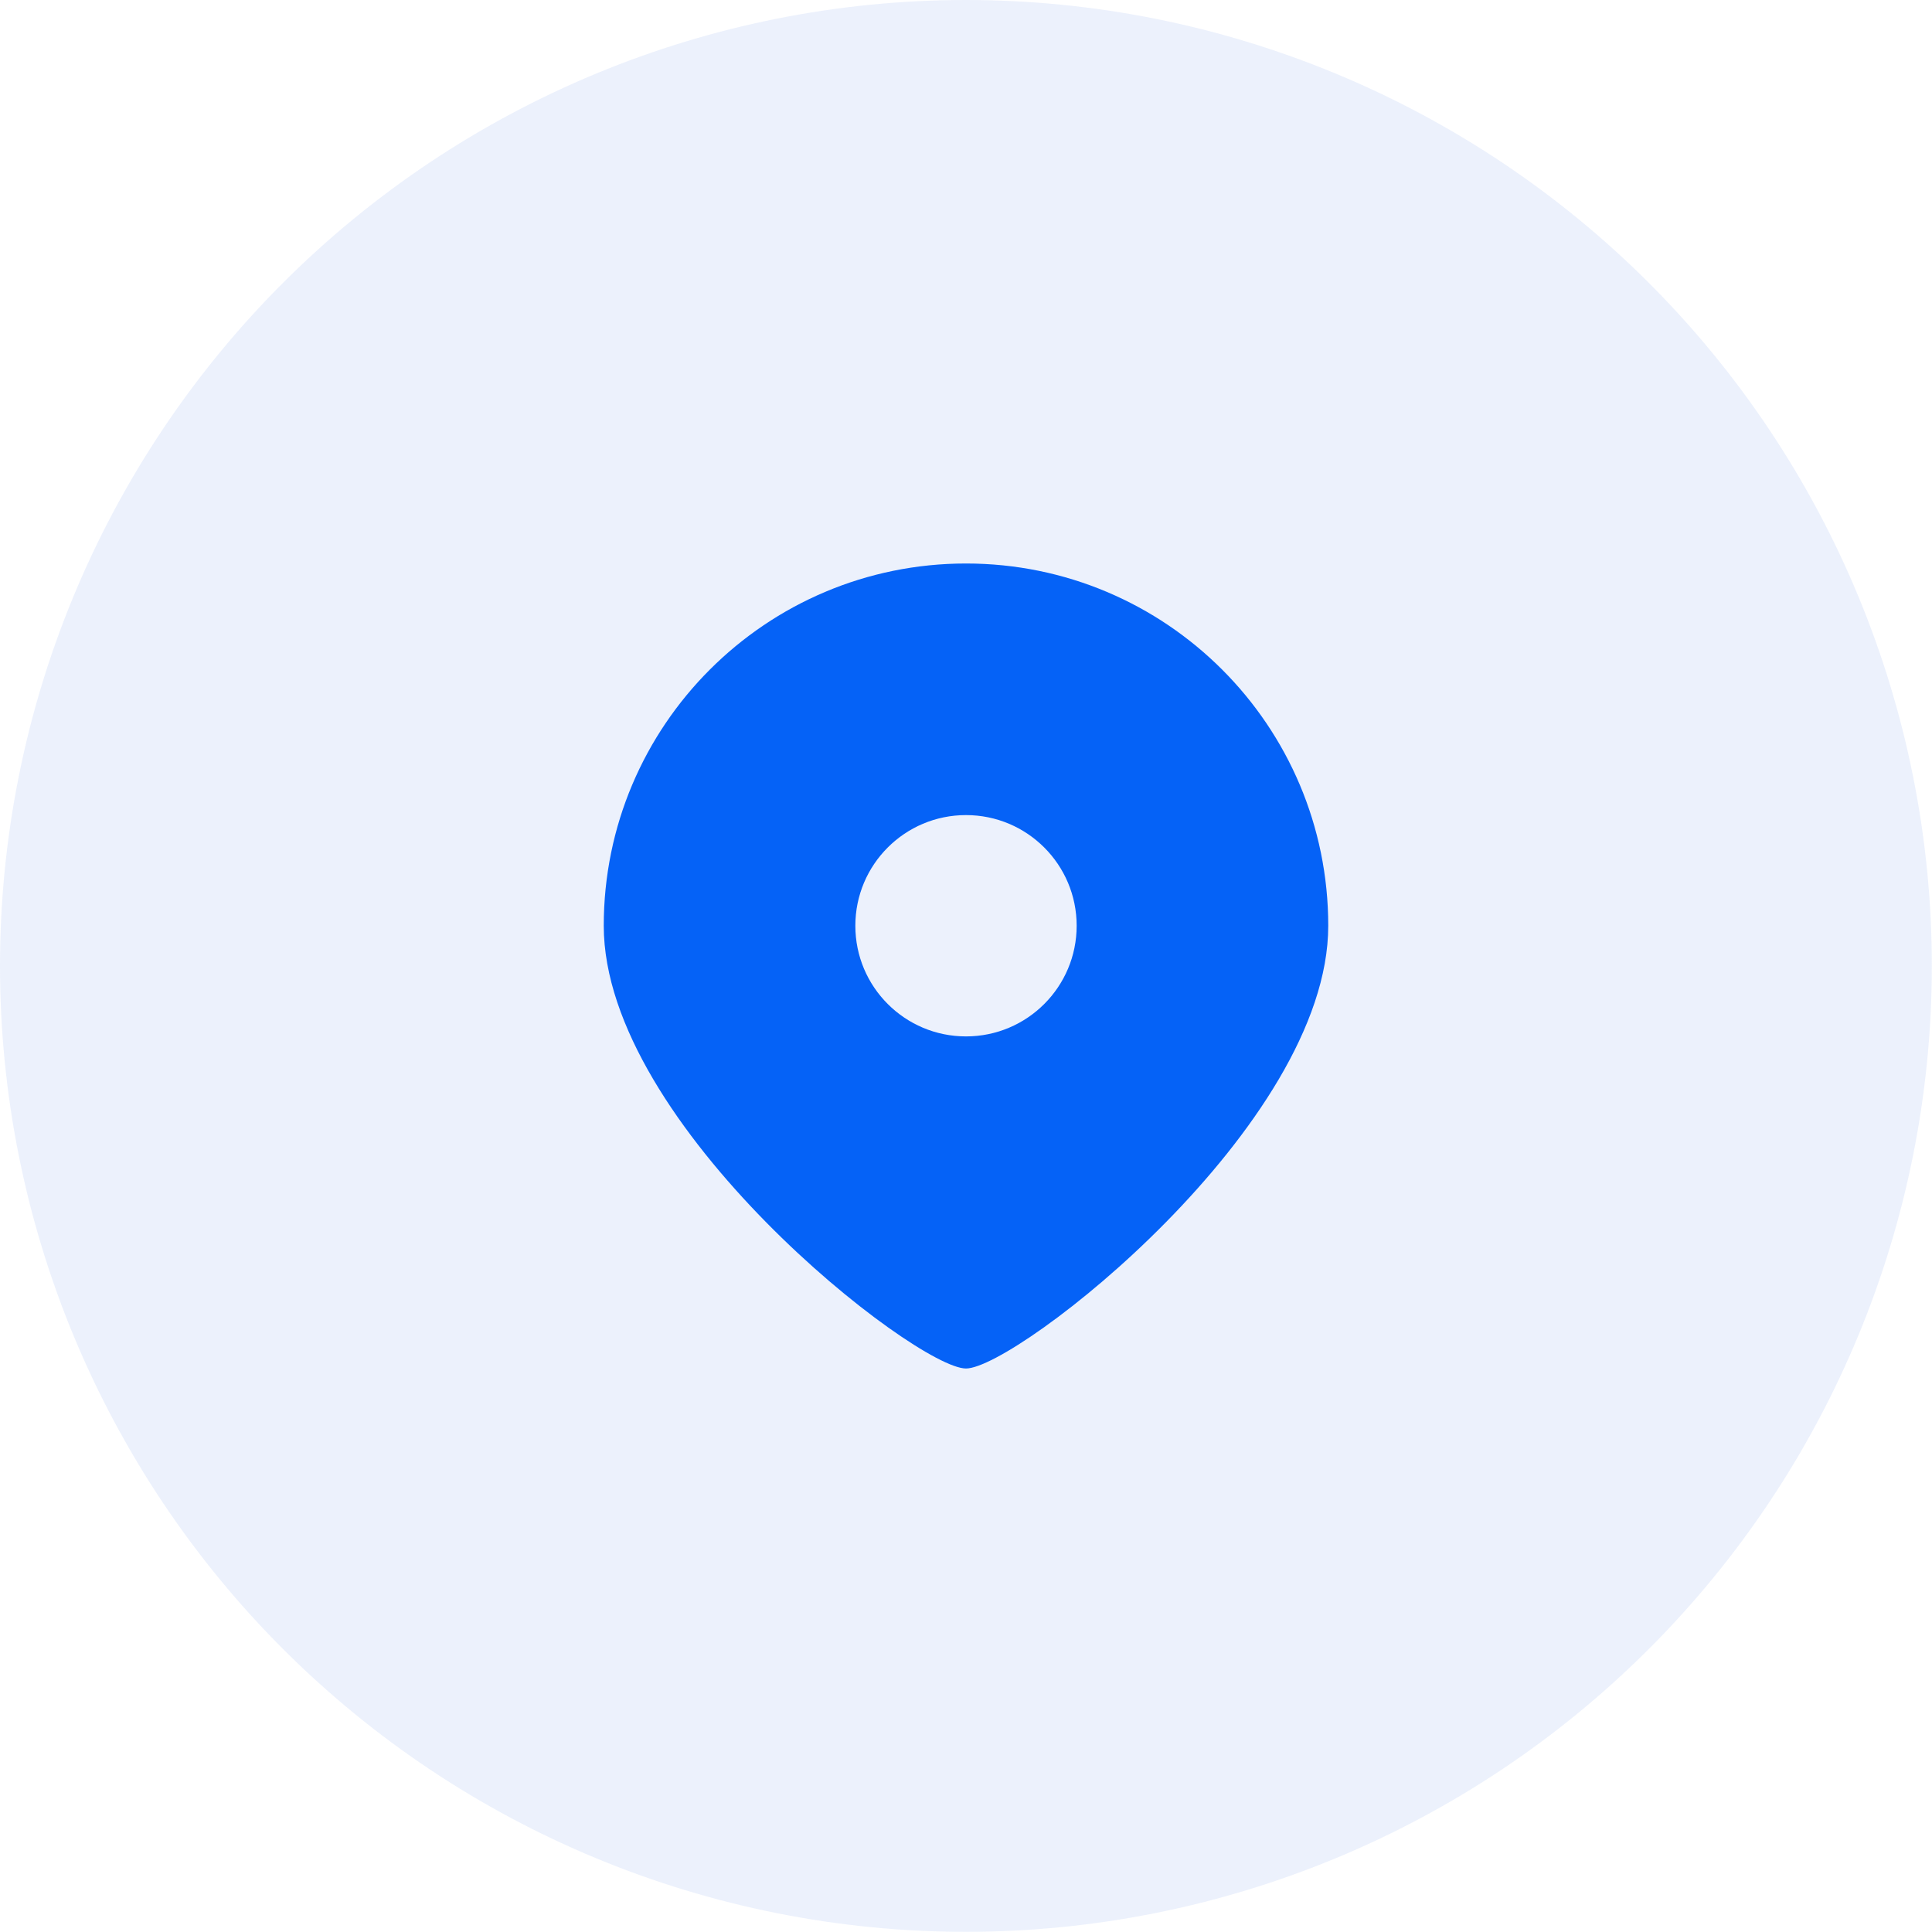 <svg width="36" height="36" viewBox="0 0 36 36" fill="none" xmlns="http://www.w3.org/2000/svg">
<g clip-path="url(#clip0_314_18436)">
<path opacity="0.6" d="M0 17.998C0 22.772 1.896 27.35 5.272 30.725C8.647 34.101 13.225 35.997 17.998 35.997C22.772 35.997 27.35 34.101 30.725 30.725C34.101 27.35 35.997 22.772 35.997 17.998C35.997 13.225 34.101 8.647 30.725 5.272C27.35 1.896 22.772 0 17.998 0C13.225 0 8.647 1.896 5.272 5.272C1.896 8.647 0 13.225 0 17.998Z" fill="#DFE7FA"/>
<path d="M18 25.5C17.062 25.5 11.25 20.978 11.25 17.25C11.25 13.522 14.272 10.5 18 10.5C21.728 10.5 24.75 13.522 24.75 17.25C24.75 20.978 18.938 25.5 18 25.5ZM18 19.312C19.139 19.312 20.062 18.389 20.062 17.25C20.062 16.111 19.139 15.188 18 15.188C16.861 15.188 15.938 16.111 15.938 17.25C15.938 18.389 16.861 19.312 18 19.312Z" fill="#0562F7"/>
</g>
<defs>
<clipPath id="clip0_314_18436">
<rect width="36" height="36" fill="white"/>
</clipPath>
</defs>
</svg>

